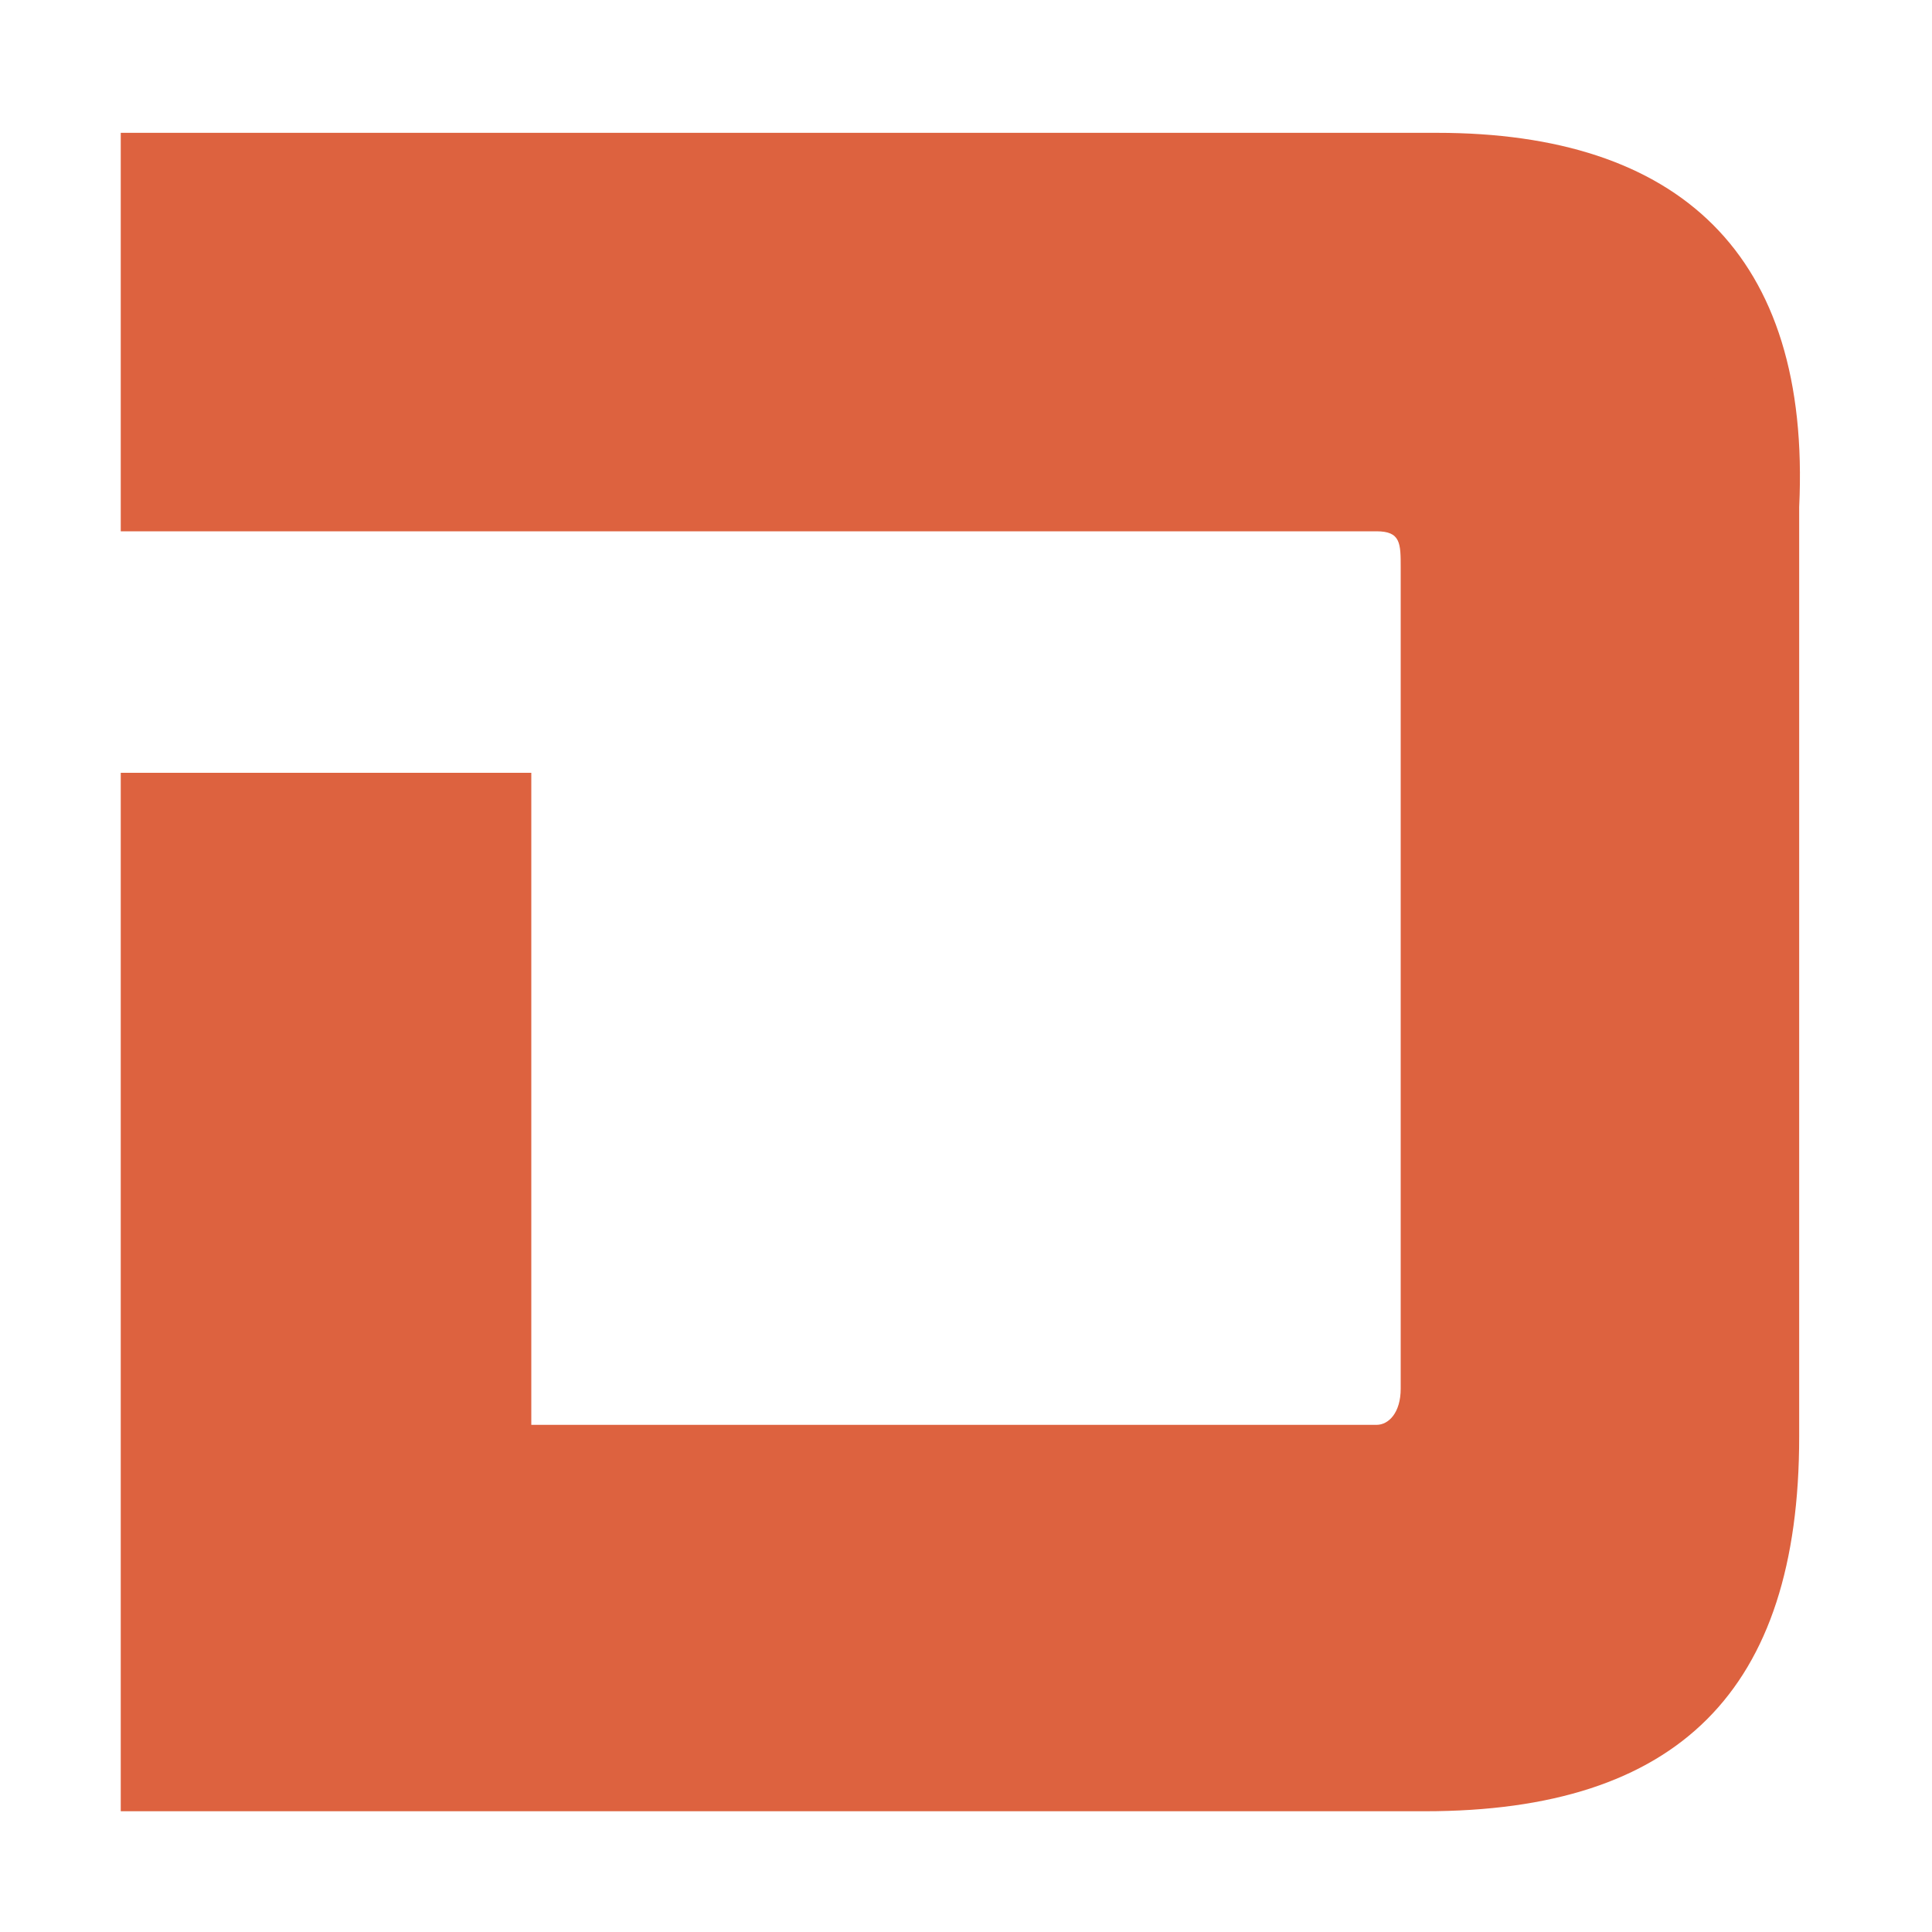 <svg xmlns="http://www.w3.org/2000/svg" xmlns:xlink="http://www.w3.org/1999/xlink" version="1.1" x="0px" y="0px" viewBox="0 0 16 16" style="enable-background:new 0 0 16 16;" xml:space="preserve">
<style type="text/css">
	.st0{fill:#D1D1D1;stroke:#D1D1D1;stroke-width:1.5;stroke-miterlimit:10;}
	.st1{fill:#141414;}
	.st2{stroke:#2D2D2D;stroke-miterlimit:10;}
	.st3{fill:#DD623F;}
	.st4{fill:none;stroke:#808080;stroke-width:10.811;stroke-miterlimit:10;}
	.st5{fill:none;stroke:#808080;stroke-width:1.389;stroke-miterlimit:10;}
	.st6{stroke:#2B2B2B;stroke-width:3;stroke-miterlimit:10;}
	.st7{fill:none;stroke:#D1D1D1;stroke-width:1.105;stroke-miterlimit:10;}
	.st8{fill:#FFFFFF;stroke:#FFFFFF;stroke-width:2.153;stroke-miterlimit:10;}
	.st9{fill:#62C34A;}
	.st10{stroke:#2B2B2B;stroke-width:0.851;stroke-miterlimit:10;}
	.st11{fill:none;stroke:#3A3A3A;stroke-width:2.362;stroke-miterlimit:10;}
	.st12{fill:none;stroke:#DD623F;stroke-width:2.811;stroke-miterlimit:10;}
	.st13{fill:#1C1C1C;}
	.st14{fill:#444444;}
	.st15{fill-rule:evenodd;clip-rule:evenodd;fill:#3A3A3A;stroke:#141414;stroke-width:3;stroke-miterlimit:10;}
	.st16{fill:#2D2D2D;}
	.st17{fill:#D1D1D1;}
	.st18{fill:none;stroke:#2D2D2D;stroke-width:3;stroke-linejoin:round;stroke-miterlimit:10;}
	.st19{fill:none;stroke:#2D2D2D;stroke-width:3;stroke-miterlimit:10;}
	.st20{fill:none;stroke:#D1D1D1;stroke-width:1.621;stroke-miterlimit:10;}
	.st21{clip-path:url(#SVGID_00000034786042859523094390000007556513108997055912_);}
	.st22{fill:#141414;stroke:#D1D1D1;stroke-width:1.603;stroke-miterlimit:10;}
	.st23{clip-path:url(#SVGID_00000103952932703927070980000005971074025561679504_);}
	.st24{clip-path:url(#SVGID_00000121238767471691386580000006665194227223407523_);}
	.st25{clip-path:url(#SVGID_00000091008242083429761710000000871343863244329876_);}
	.st26{clip-path:url(#SVGID_00000131361650245773672660000016555375754106211997_);}
	.st27{clip-path:url(#SVGID_00000058556024376495077220000003198203740396673696_);}
	.st28{clip-path:url(#SVGID_00000176751561529275748870000012401865595238846887_);}
	.st29{clip-path:url(#SVGID_00000059291492192079940370000013696942109427432625_);}
	.st30{clip-path:url(#SVGID_00000157305027939414667770000012128108100889955765_);}
	.st31{clip-path:url(#SVGID_00000064342838316791844090000007912284408762041276_);}
	.st32{clip-path:url(#SVGID_00000080172222624369041840000011540585788649415311_);}
	.st33{clip-path:url(#SVGID_00000063620857740135352980000006877189812050280083_);}
	.st34{opacity:0.8;}
	.st35{fill-rule:evenodd;clip-rule:evenodd;fill:#3A3A3A;}
	.st36{clip-path:url(#SVGID_00000036236536422384422090000008176563293624560055_);}
	.st37{clip-path:url(#SVGID_00000007416367975858569410000010436511105155108486_);}
	.st38{clip-path:url(#SVGID_00000021117637772565988710000004722498057629365904_);}
	.st39{clip-path:url(#SVGID_00000163770350330715189460000002706034662059856046_);}
	.st40{clip-path:url(#SVGID_00000122002064907944943890000005962416271694261941_);}
	.st41{clip-path:url(#SVGID_00000120532647406761504030000016305752395264949432_);}
	.st42{clip-path:url(#SVGID_00000103235300311140684020000009951106679996888965_);}
	.st43{clip-path:url(#SVGID_00000121968291303301091580000005255840385872333461_);}
	.st44{clip-path:url(#SVGID_00000041999604678637265420000007067435425126084228_);}
	.st45{clip-path:url(#SVGID_00000133500267961150480760000008557030635635436953_);}
	.st46{clip-path:url(#SVGID_00000098943138981025596380000014676823272771294908_);}
	.st47{clip-path:url(#SVGID_00000022560390562440090020000006006792673457525173_);}
	.st48{fill:#808080;}
	.st49{stroke:#BABABA;stroke-miterlimit:10;}
	.st50{fill:none;stroke:#444444;stroke-width:5;stroke-miterlimit:10;}
	.st51{fill:#BABABA;}
	.st52{clip-path:url(#SVGID_00000125576670030034075480000016050105201352756617_);}
	.st53{clip-path:url(#SVGID_00000100343316316971746380000006198451758726624187_);}
	.st54{clip-path:url(#SVGID_00000018916602549528662030000006633044244421371814_);}
	.st55{fill-rule:evenodd;clip-rule:evenodd;fill:#D1D1D1;}
	.st56{fill:none;stroke:#DD623F;stroke-width:4;stroke-miterlimit:10;}
	.st57{fill:none;stroke:#DD623F;stroke-width:5;stroke-miterlimit:10;}
	.st58{fill:none;stroke:#DD623F;stroke-width:2;stroke-miterlimit:10;}
	.st59{fill:none;stroke:#DD623F;stroke-width:2.271;stroke-miterlimit:10;}
	.st60{fill:none;stroke:#DD623F;stroke-width:2.448;stroke-miterlimit:10;}
	.st61{fill:none;stroke:#D1D1D1;stroke-miterlimit:10;}
	.st62{fill:none;stroke:#D1D1D1;stroke-width:1.19;stroke-miterlimit:10;stroke-dasharray:14.276;}
	.st63{fill:none;stroke:#D1D1D1;stroke-width:2;stroke-miterlimit:10;stroke-dasharray:5;}
	.st64{fill:none;stroke:#D1D1D1;stroke-width:1.661;stroke-miterlimit:10;}
	.st65{clip-path:url(#SVGID_00000083796611422114297750000010791765005922466947_);}
	.st66{fill:#141414;stroke:#D1D1D1;stroke-width:1.661;stroke-miterlimit:10;}
	.st67{clip-path:url(#SVGID_00000115496123857424568990000005372803451705171094_);}
	.st68{fill:none;stroke:#D1D1D1;stroke-width:1.19;stroke-miterlimit:10;}
	.st69{fill:none;stroke:#D1D1D1;stroke-width:1.19;stroke-miterlimit:10;stroke-dasharray:14.224,14.224;}
	.st70{clip-path:url(#SVGID_00000176724891225077585510000007474578743135968147_);}
	.st71{clip-path:url(#SVGID_00000080886046350617318640000004716077629255063206_);}
	.st72{clip-path:url(#SVGID_00000060738216695917855550000002578079264265867674_);}
	.st73{stroke:#2B2B2B;stroke-width:1.248;stroke-miterlimit:10;}
	.st74{fill:#2D2D2D;stroke:#2D2D2D;stroke-linejoin:round;stroke-miterlimit:10;}
	.st75{opacity:0.95;fill:#141414;}
	.st76{clip-path:url(#SVGID_00000058564590384324086030000016044581321534116500_);}
	.st77{fill:none;stroke:#3A3A3A;stroke-width:2.715;stroke-miterlimit:10;}
	.st78{clip-path:url(#SVGID_00000161597403168760432080000018137674827320282543_);}
	.st79{clip-path:url(#SVGID_00000042712167440164704500000004954115378067372684_);}
	.st80{clip-path:url(#SVGID_00000047057926815582684410000009663251940097746307_);}
	.st81{clip-path:url(#SVGID_00000038375988426407776910000001091126969891853445_);}
	.st82{clip-path:url(#SVGID_00000060722081950083392620000014310729338472992667_);}
	.st83{clip-path:url(#SVGID_00000090256918628667432130000017078933964664969883_);}
	.st84{clip-path:url(#SVGID_00000174597414301837515220000011343989446888591515_);}
	.st85{clip-path:url(#SVGID_00000140713895363055407600000009858896578234823317_);}
	.st86{clip-path:url(#SVGID_00000102523214954301543990000018154857000009050018_);}
	.st87{clip-path:url(#SVGID_00000152253753918351314470000004882136581518854078_);}
	.st88{clip-path:url(#SVGID_00000024002144495371714270000009058414698891017905_);}
	.st89{clip-path:url(#SVGID_00000097483526403441459720000010057094205146849714_);}
	.st90{fill:none;stroke:#D1D1D1;stroke-width:4;stroke-miterlimit:10;}
	.st91{fill:#818181;}
	.st92{clip-path:url(#SVGID_00000144309548460066492730000007777607982750049197_);}
	.st93{clip-path:url(#SVGID_00000033357340338196419910000003895668511295916976_);}
	.st94{clip-path:url(#SVGID_00000168832378842935662010000002836399310134306433_);}
	.st95{clip-path:url(#SVGID_00000109733765548724484080000006228709071787343264_);}
	.st96{clip-path:url(#SVGID_00000181780818580122018630000015847106911578393742_);}
	.st97{clip-path:url(#SVGID_00000010303928151364222690000003376742118531902640_);}
	.st98{clip-path:url(#SVGID_00000069373394969134047290000013026523540135913392_);}
	.st99{clip-path:url(#SVGID_00000080208150491394110970000009336093217551293850_);}
	.st100{clip-path:url(#SVGID_00000060002296446883487200000007048485209497050521_);}
	.st101{clip-path:url(#SVGID_00000057857377263095657790000017908673527959894453_);}
	.st102{clip-path:url(#SVGID_00000169543485190834431100000013868510829299957654_);}
	.st103{clip-path:url(#SVGID_00000159451987843182232340000005977040100141927347_);}
	.st104{fill:#FEFFFF;}
	.st105{fill:none;stroke:#808080;stroke-width:5.084;stroke-miterlimit:10;}
	.st106{fill:none;stroke:#808080;stroke-width:6;stroke-miterlimit:10;}
	.st107{stroke:#2B2B2B;stroke-width:2.951;stroke-miterlimit:10;}
	.st108{fill:none;stroke:#BABABA;stroke-width:6;stroke-miterlimit:10;}
	.st109{stroke:#2B2B2B;stroke-width:3.619;stroke-miterlimit:10;}
	.st110{stroke:#2B2B2B;stroke-width:3.328;stroke-miterlimit:10;}
	.st111{fill:none;stroke:#DD623F;stroke-width:3.757;stroke-miterlimit:10;}
	.st112{fill:none;stroke:#3A3A3A;stroke-width:2.937;stroke-miterlimit:10;}
	.st113{fill:none;stroke:#3A3A3A;stroke-width:2.683;stroke-miterlimit:10;}
	.st114{fill:none;stroke:#808080;stroke-width:3.398;stroke-miterlimit:10;}
	.st115{fill:#DB5D3C;}
	.st116{fill:#00A1EC;}
	.st117{fill:none;stroke:#808080;stroke-width:3.523;stroke-miterlimit:10;}
	.st118{fill:none;stroke:#590B0B;stroke-width:3.579;stroke-miterlimit:10;}
	.st119{fill:#590B0B;}
	.st120{fill:none;stroke:#D1D1D1;stroke-width:3.523;stroke-miterlimit:10;}
	.st121{fill:#FFFFFF;}
	.st122{fill:none;stroke:#FFFFFF;stroke-width:3;stroke-miterlimit:10;}
	.st123{fill-rule:evenodd;clip-rule:evenodd;fill:none;stroke:#BABABA;stroke-width:1.452;stroke-miterlimit:10;}
	.st124{fill:none;stroke:#BABABA;stroke-width:1.452;stroke-miterlimit:10;}
	.st125{stroke:#2B2B2B;stroke-width:1.879;stroke-miterlimit:10;}
	.st126{fill:#212121;}
	.st127{stroke:#2B2B2B;stroke-width:2.392;stroke-miterlimit:10;}
	.st128{fill:#3A3A3A;}
	.st129{fill:none;stroke:#3A3A3A;stroke-width:1.488;stroke-miterlimit:10;}
	.st130{fill:#1C1C1C;stroke:#B5B5B5;stroke-width:0.976;stroke-miterlimit:10;}
	.st131{fill:none;stroke:#B5B5B5;stroke-width:0.976;stroke-miterlimit:10;}
	.st132{stroke:#2B2B2B;stroke-width:2.72;stroke-miterlimit:10;}
	.st133{stroke:#2B2B2B;stroke-width:3.075;stroke-miterlimit:10;}
	.st134{fill:#DD623F;stroke:#DD623F;stroke-width:5;stroke-miterlimit:10;}
	.st135{fill-rule:evenodd;clip-rule:evenodd;fill:none;stroke:#2D2D2D;stroke-width:3;stroke-linejoin:round;stroke-miterlimit:10;}
	.st136{fill-rule:evenodd;clip-rule:evenodd;fill:#FFFFFF;}
	.st137{fill-rule:evenodd;clip-rule:evenodd;fill:none;stroke:#2D2D2D;stroke-width:3;stroke-miterlimit:10;}
</style>
<g id="Layer_1">
</g>
<g id="Layer_3">
</g>
<g id="Layer_2">
	<g>
		<g>
			<path class="st3" d="M1.4,14.6l0-7.9H4V12h7.4c0.3,0,0.6-0.2,0.6-0.6V4.6C12,4.2,11.7,4,11.4,4l-10,0l0-2.6h10.5     c1.9,0,2.8,0.9,2.8,2.8l0,7.7c0,1.9-0.9,2.8-2.8,2.8H1.4z"/>
			<path class="st3" d="M11.9,1.7c1.7,0,2.4,0.7,2.4,2.4l0,7.7c0,1.7-0.7,2.4-2.4,2.4H1.7l0-7.2h2v4.6v0.7h0.7h7     c0.5,0,0.9-0.4,0.9-1V4.6c0-0.6-0.4-1-0.9-1H1.7l0-1.9H11.9 M11.9,1.1H1l0,3.3h10.4c0.2,0,0.2,0.1,0.2,0.3v6.8     c0,0.2-0.1,0.3-0.2,0.3h-7V6.4H1l0,8.6h10.8c2.1,0,3.1-1,3.1-3.1l0-7.7C15,2.1,13.9,1.1,11.9,1.1L11.9,1.1z"/>
		</g>
	</g>
</g>
<g id="Layer_4">
</g>
</svg>